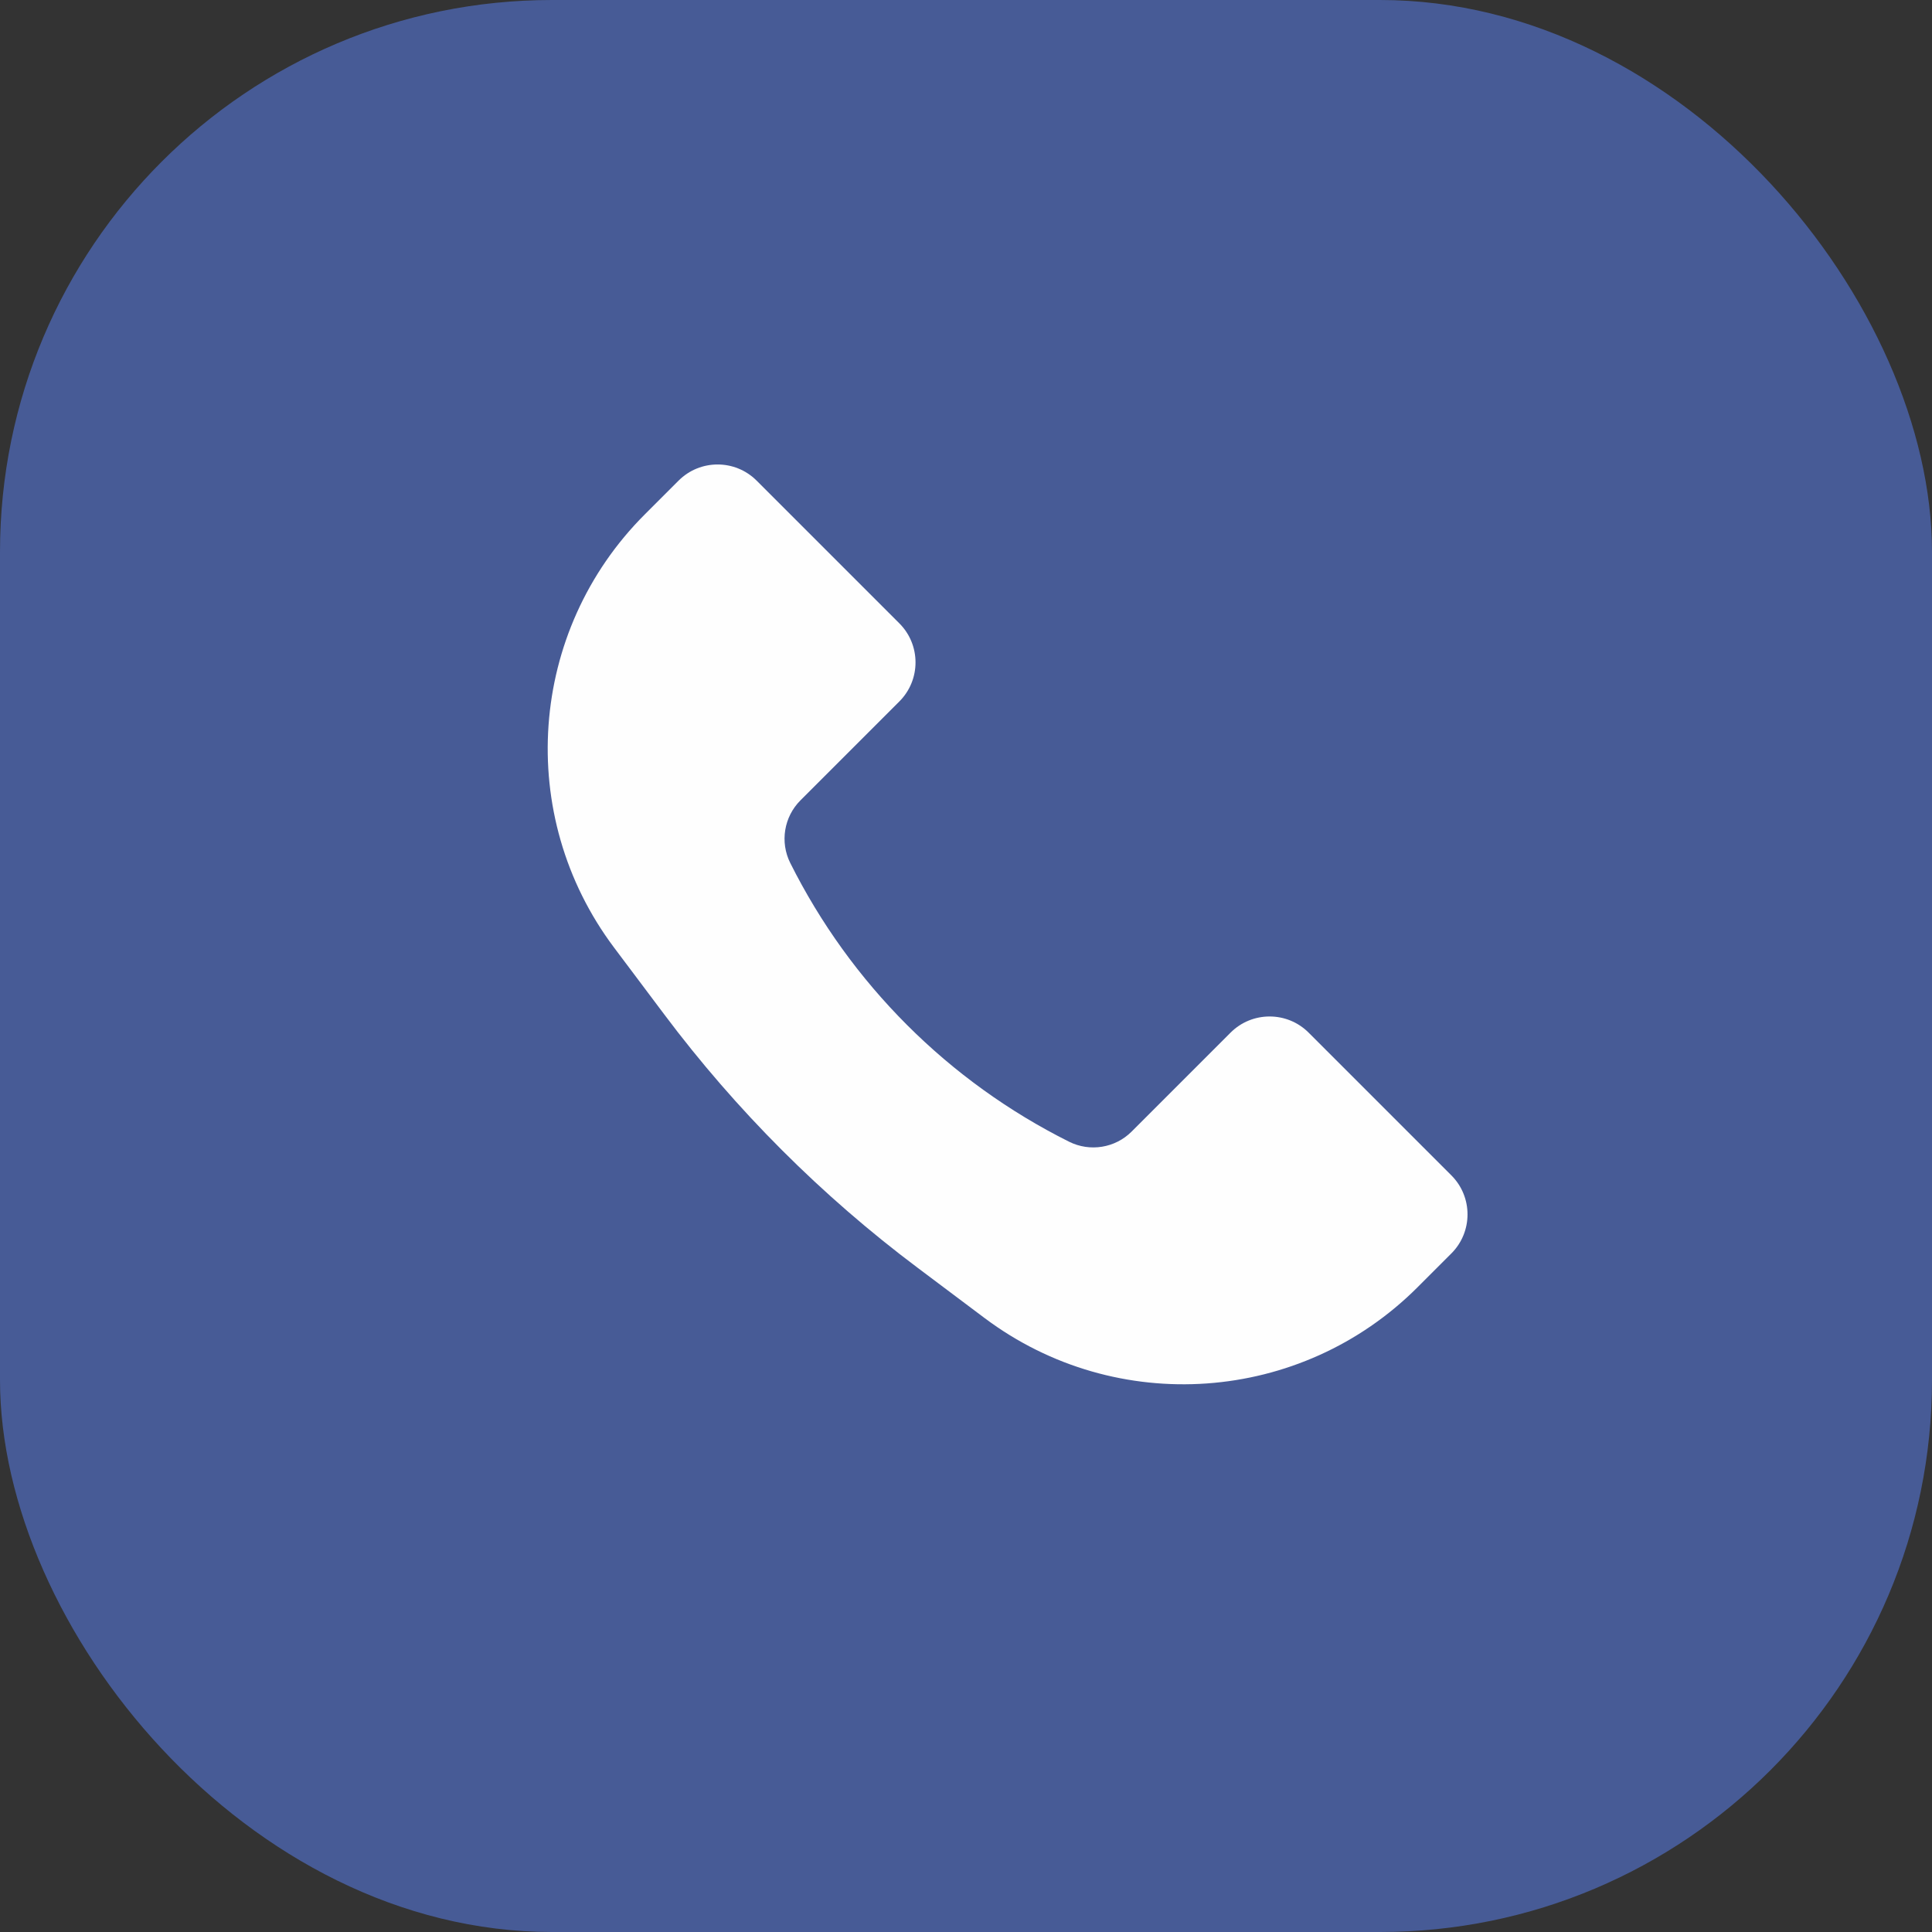 <svg xmlns="http://www.w3.org/2000/svg" width="35" height="35" viewBox="0 0 35 35" fill="none"><rect x="0" y="0" width="35" height="35" fill="#333333" stroke="none"/><rect width="35" height="35" rx="10" fill="#475B96"></rect><path d="M11.68 9.32L12.293 8.707C12.683 8.317 13.317 8.317 13.707 8.707L16.293 11.293C16.683 11.683 16.683 12.317 16.293 12.707L14.501 14.499C14.202 14.798 14.127 15.255 14.316 15.633C15.409 17.819 17.181 19.591 19.367 20.683C19.745 20.872 20.202 20.798 20.5 20.5L22.293 18.707C22.683 18.317 23.317 18.317 23.707 18.707L26.293 21.293C26.683 21.683 26.683 22.317 26.293 22.707L25.68 23.32C23.568 25.432 20.226 25.669 17.837 23.878L16.629 22.971C14.885 21.664 13.336 20.115 12.029 18.371L11.122 17.163C9.331 14.774 9.568 11.432 11.68 9.32Z" fill="#FEFEFE"></path></svg>